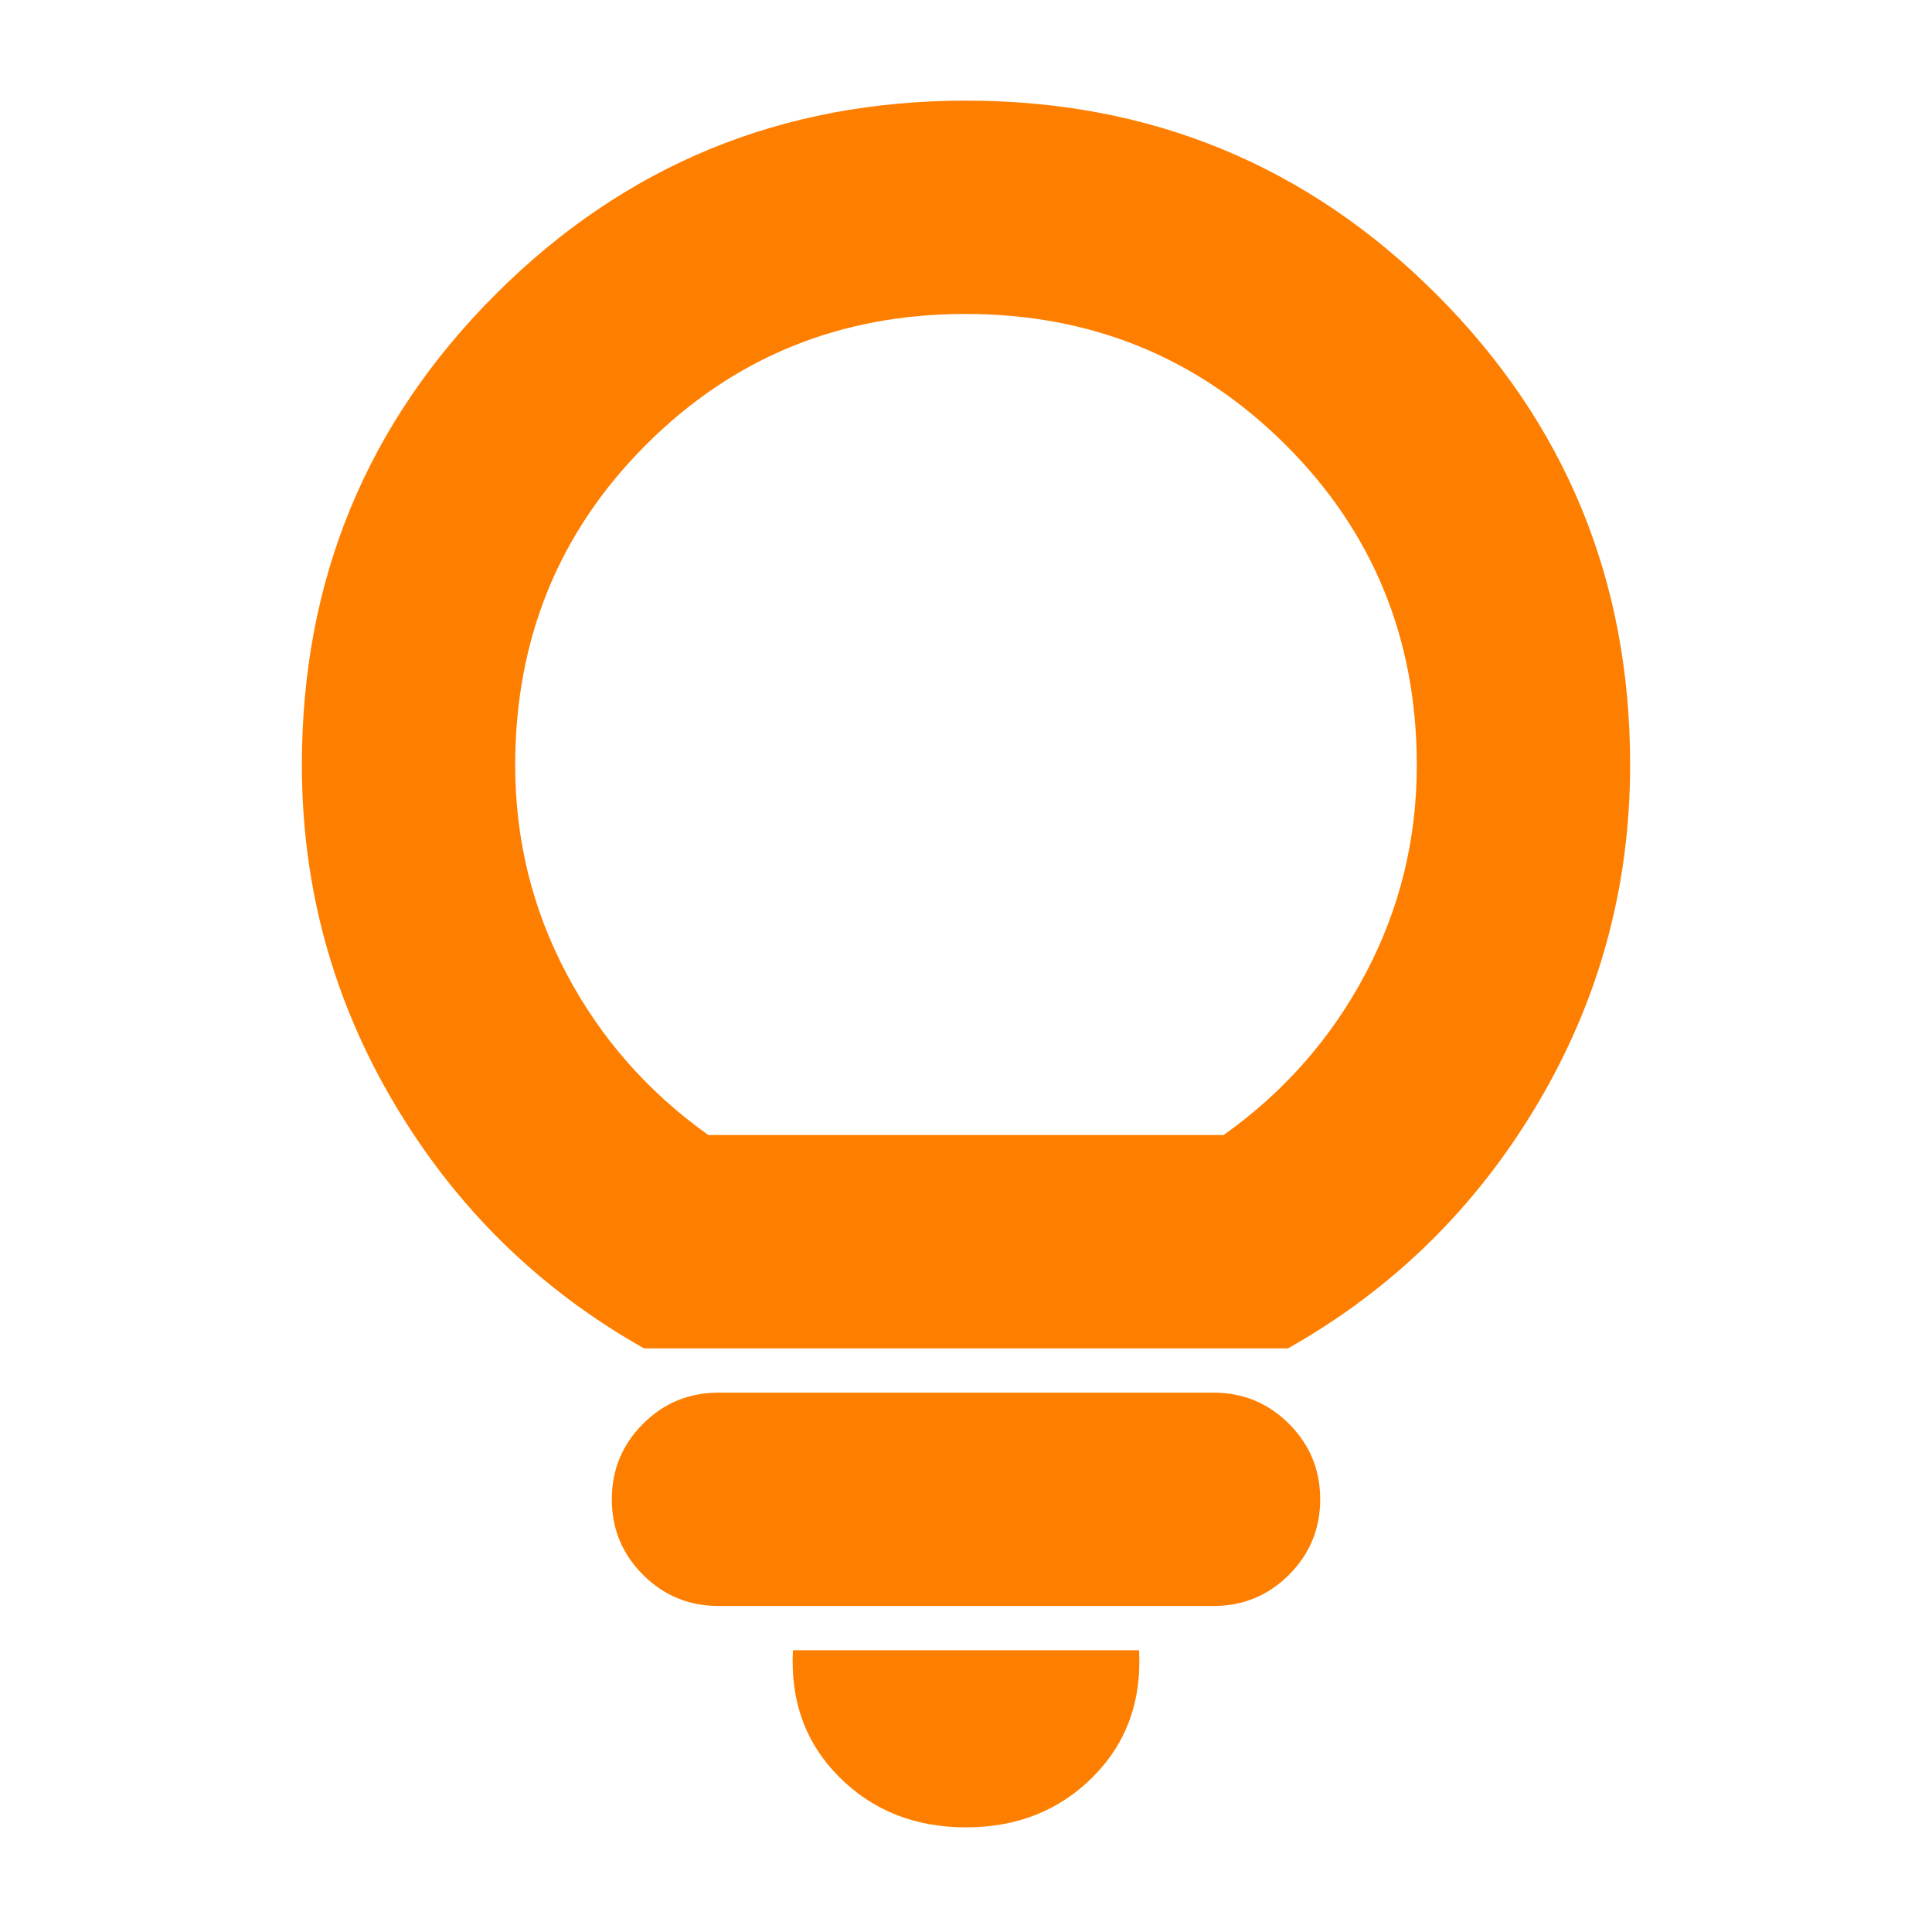 <svg xmlns="http://www.w3.org/2000/svg" height="24px" viewBox="0 -960 960 960" width="24px" fill="#fe7f00"><path d="M480-52q-38 0-63-25t-23-63h172q2 38-23 63t-63 25ZM357-162q-22 0-37.5-15.5T304-215q0-22 15.5-37.5T357-268h246q22 0 37.5 15.5T656-215q0 22-15.5 37.5T603-162H357Zm-37-128q-78-44-124-121.51-46-77.5-46-168.49 0-137.5 96.25-233.75T480-910q137.5 0 233.75 96.25T810-580q0 90.99-46 168.49Q718-334 640-290H320Zm32-106h256q45-32 70.5-80.17Q704-524.35 704-579.7q0-94.3-65.23-159.3-65.23-65-159-65T321-739q-65 65-65 159.3 0 55.35 25.5 103.53Q307-428 352-396Zm128 0Z"/></svg>